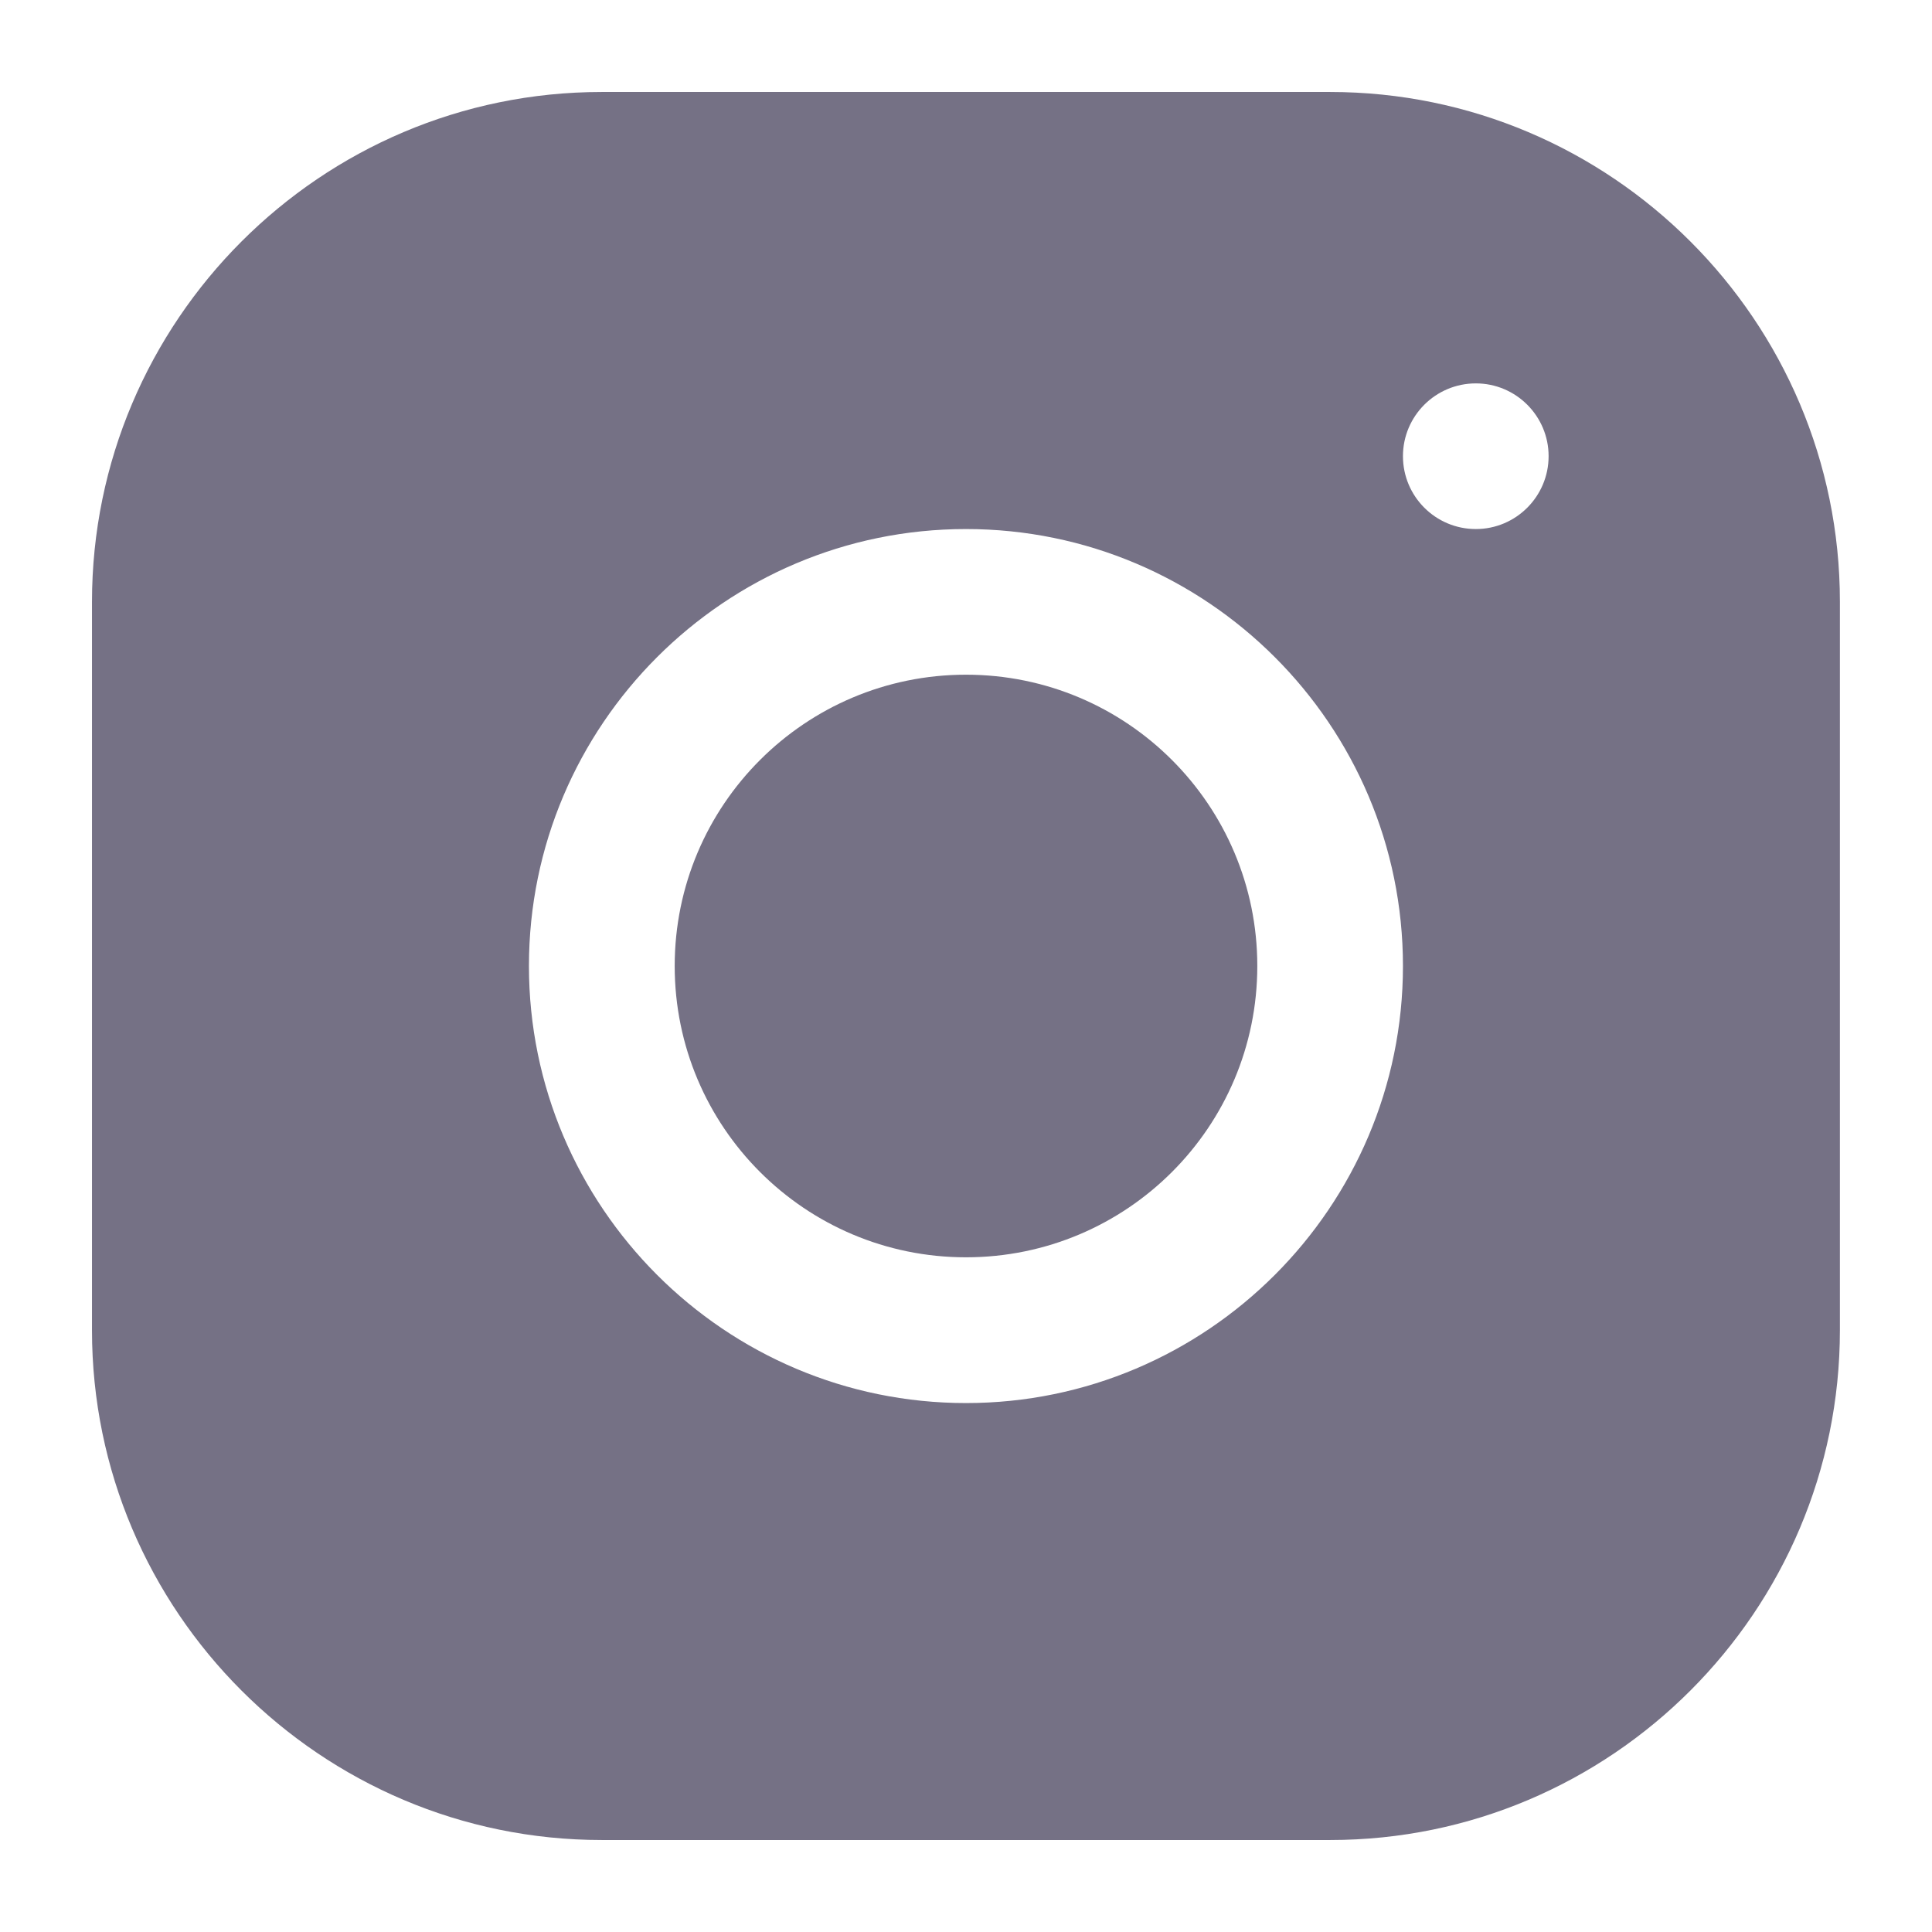 <svg width="18" height="18" viewBox="0 0 18 18" fill="none" xmlns="http://www.w3.org/2000/svg">
<g clip-path="url(#clip0_6_1669)">
<path d="M9 11.714C10.499 11.714 11.714 10.499 11.714 9C11.714 7.501 10.499 6.286 9 6.286C7.501 6.286 6.286 7.501 6.286 9C6.286 10.499 7.501 11.714 9 11.714Z" fill="#757185"/>
<path d="M12.392 0.857H5.606C2.988 0.857 0.857 2.989 0.857 5.608V12.394C0.857 15.012 2.988 17.143 5.607 17.143H12.393C15.012 17.143 17.142 15.012 17.142 12.392V5.607C17.142 2.988 15.011 0.857 12.392 0.857ZM9 13.072C6.754 13.072 4.928 11.245 4.928 9C4.928 6.755 6.754 4.929 9 4.929C11.245 4.929 13.071 6.755 13.071 9C13.071 11.245 11.245 13.072 9 13.072ZM13.75 4.929C13.375 4.929 13.071 4.625 13.071 4.25C13.071 3.876 13.375 3.572 13.75 3.572C14.124 3.572 14.428 3.876 14.428 4.25C14.428 4.625 14.124 4.929 13.75 4.929Z" fill="#757185"/>
</g>
<defs>
<clipPath id="clip0_6_1669">
<rect width="17.143" height="17.143" fill="white" transform="translate(0.429 0.429)"/>
</clipPath>
</defs>
</svg>
